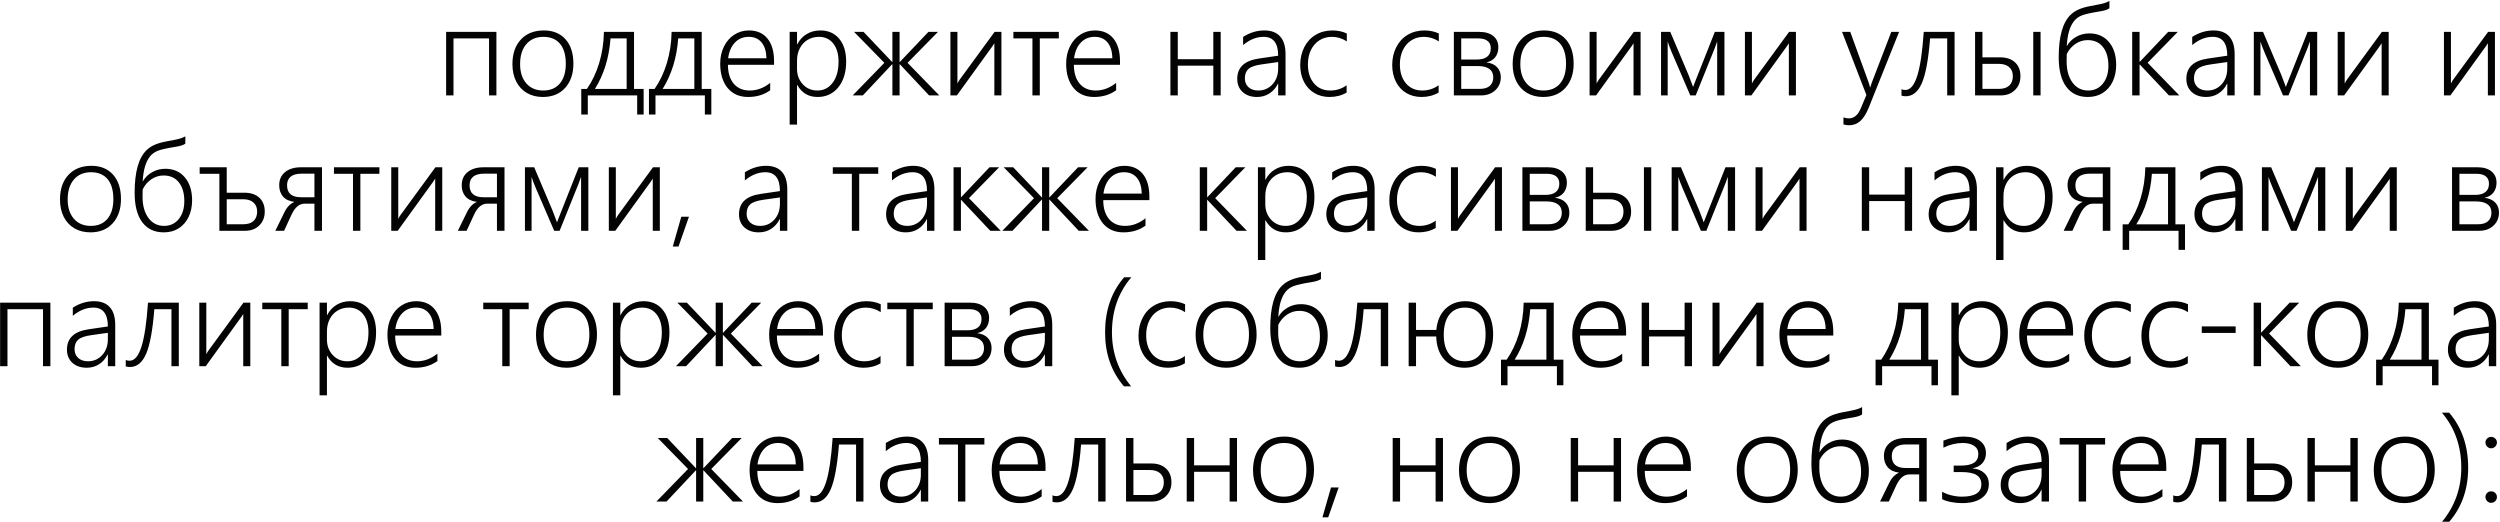 <?xml version="1.0" encoding="UTF-8"?> <svg xmlns="http://www.w3.org/2000/svg" width="1939" height="405" viewBox="0 0 1939 405" fill="none"><path d="M379.297 74V29.797H351.734V74H346.016V24.734H385.016V74H379.297ZM421.016 75.219C416.328 75.219 412.188 74.172 408.594 72.078C405.031 69.984 402.281 67.016 400.344 63.172C398.406 59.297 397.438 54.828 397.438 49.766C397.438 41.734 399.609 35.375 403.953 30.688C408.328 25.969 414.281 23.609 421.812 23.609C428.906 23.609 434.5 25.891 438.594 30.453C442.688 35.016 444.734 41.328 444.734 49.391C444.734 57.141 442.609 63.391 438.359 68.141C434.109 72.859 428.328 75.219 421.016 75.219ZM421.438 28.578C415.906 28.578 411.516 30.453 408.266 34.203C405.016 37.922 403.391 43.094 403.391 49.719C403.391 56 405 60.984 408.219 64.672C411.438 68.359 415.797 70.203 421.297 70.203C426.891 70.203 431.203 68.375 434.234 64.719C437.297 61.062 438.828 55.969 438.828 49.438C438.828 42.656 437.328 37.484 434.328 33.922C431.328 30.359 427.031 28.578 421.438 28.578ZM494.188 88.812V74H455.891V88.812H450.828V68.984H455.188C459.219 63.234 462.391 56.562 464.703 48.969C467.016 41.344 468.25 33.266 468.406 24.734H491.75V68.984H499.203V88.812H494.188ZM486.031 29.797H473.516C472.422 44.766 468.391 57.828 461.422 68.984H486.031V29.797ZM546.688 88.812V74H508.391V88.812H503.328V68.984H507.688C511.719 63.234 514.891 56.562 517.203 48.969C519.516 41.344 520.75 33.266 520.906 24.734H544.25V68.984H551.703V88.812H546.688ZM538.531 29.797H526.016C524.922 44.766 520.891 57.828 513.922 68.984H538.531V29.797ZM564.594 50.234C564.594 56.422 566.078 61.297 569.047 64.859C572.047 68.422 576.219 70.203 581.562 70.203C587.125 70.203 592.391 68.234 597.359 64.297V70.016C592.578 73.484 586.875 75.219 580.25 75.219C573.531 75.219 568.234 72.906 564.359 68.281C560.516 63.625 558.594 57.297 558.594 49.297C558.594 44.484 559.547 40.109 561.453 36.172C563.391 32.203 566.062 29.125 569.469 26.938C572.906 24.719 576.703 23.609 580.859 23.609C587.047 23.609 591.844 25.703 595.25 29.891C598.656 34.078 600.359 39.938 600.359 47.469V50.234H564.594ZM594.453 45.172C594.328 39.922 593.078 35.844 590.703 32.938C588.328 30.031 585 28.578 580.719 28.578C576.375 28.578 572.797 30.062 569.984 33.031C567.172 36 565.422 40.047 564.734 45.172H594.453ZM618.172 65.891V96.641H612.453V24.734H618.172V34.391H618.359C620.047 31.016 622.453 28.375 625.578 26.469C628.703 24.562 632.25 23.609 636.219 23.609C642.406 23.609 647.297 25.766 650.891 30.078C654.484 34.359 656.281 40.25 656.281 47.75C656.281 56.062 654.25 62.719 650.188 67.719C646.125 72.719 640.766 75.219 634.109 75.219C627.078 75.219 621.828 72.109 618.359 65.891H618.172ZM618.172 53.422C618.172 58.109 619.656 62.078 622.625 65.328C625.594 68.578 629.391 70.203 634.016 70.203C638.859 70.203 642.797 68.188 645.828 64.156C648.859 60.125 650.375 54.656 650.375 47.75C650.375 41.906 649.016 37.25 646.297 33.781C643.578 30.312 639.875 28.578 635.188 28.578C631.875 28.578 628.906 29.375 626.281 30.969C623.688 32.562 621.688 34.766 620.281 37.578C618.875 40.359 618.172 43.484 618.172 46.953V53.422ZM720.594 74L697.906 49.812H697.719V74H692.141V49.812H691.953L669.219 74H661.344L685.906 48.734L662.422 24.734H669.781L691.953 48.078H692.141V24.734H697.719V48.078H697.906L720.078 24.734H727.484L703.906 48.734L728.516 74H720.594ZM771.219 74V33.547L769.859 35.656L742.156 74H737.141V24.734H742.578V64.812C743.078 63.719 743.641 62.734 744.266 61.859L771.406 24.734H776.703V74H771.219ZM806.469 29.797V74H800.75V29.797H785.984V24.734H821.234V29.797H806.469ZM832.906 50.234C832.906 56.422 834.391 61.297 837.359 64.859C840.359 68.422 844.531 70.203 849.875 70.203C855.438 70.203 860.703 68.234 865.672 64.297V70.016C860.891 73.484 855.188 75.219 848.562 75.219C841.844 75.219 836.547 72.906 832.672 68.281C828.828 63.625 826.906 57.297 826.906 49.297C826.906 44.484 827.859 40.109 829.766 36.172C831.703 32.203 834.375 29.125 837.781 26.938C841.219 24.719 845.016 23.609 849.172 23.609C855.359 23.609 860.156 25.703 863.562 29.891C866.969 34.078 868.672 39.938 868.672 47.469V50.234H832.906ZM862.766 45.172C862.641 39.922 861.391 35.844 859.016 32.938C856.641 30.031 853.312 28.578 849.031 28.578C844.688 28.578 841.109 30.062 838.297 33.031C835.484 36 833.734 40.047 833.047 45.172H862.766ZM941.047 74V50.938H913.484V74H907.766V24.734H913.484V45.922H941.047V24.734H946.766V74H941.047ZM991.344 74V64.953H991.156C989.562 68.172 987.359 70.688 984.547 72.5C981.734 74.312 978.547 75.219 974.984 75.219C970.328 75.219 966.594 73.938 963.781 71.375C961 68.781 959.609 65.375 959.609 61.156C959.609 52.281 965.188 47.031 976.344 45.406L991.344 43.203C991.344 33.453 987.594 28.578 980.094 28.578C974.531 28.578 969.219 30.703 964.156 34.953V28.625C969.375 25.281 974.859 23.609 980.609 23.609C985.984 23.609 990.062 25.156 992.844 28.25C995.656 31.312 997.062 35.891 997.062 41.984V74H991.344ZM965.516 60.828C965.516 63.609 966.453 65.875 968.328 67.625C970.234 69.344 972.766 70.203 975.922 70.203C980.328 70.203 984 68.609 986.938 65.422C989.875 62.203 991.344 58.062 991.344 53V48.125L978.453 49.953C973.578 50.641 970.203 51.812 968.328 53.469C966.453 55.125 965.516 57.578 965.516 60.828ZM1044.45 71.797C1040.55 74.078 1036.14 75.219 1031.23 75.219C1026.83 75.219 1022.89 74.203 1019.42 72.172C1015.95 70.109 1013.25 67.188 1011.31 63.406C1009.41 59.594 1008.45 55.281 1008.45 50.469C1008.45 45.344 1009.5 40.719 1011.59 36.594C1013.69 32.469 1016.62 29.281 1020.41 27.031C1024.22 24.75 1028.56 23.609 1033.44 23.609C1037.47 23.609 1041.19 24.391 1044.59 25.953V32.094C1040.97 29.75 1037.11 28.578 1033.02 28.578C1029.36 28.578 1026.11 29.484 1023.27 31.297C1020.45 33.109 1018.27 35.641 1016.7 38.891C1015.17 42.141 1014.41 45.812 1014.41 49.906C1014.41 56 1015.97 60.906 1019.09 64.625C1022.25 68.344 1026.47 70.203 1031.75 70.203C1036.47 70.203 1040.7 68.844 1044.45 66.125V71.797ZM1115.8 71.797C1111.89 74.078 1107.48 75.219 1102.58 75.219C1098.17 75.219 1094.23 74.203 1090.77 72.172C1087.3 70.109 1084.59 67.188 1082.66 63.406C1080.75 59.594 1079.8 55.281 1079.8 50.469C1079.8 45.344 1080.84 40.719 1082.94 36.594C1085.03 32.469 1087.97 29.281 1091.75 27.031C1095.56 24.75 1099.91 23.609 1104.78 23.609C1108.81 23.609 1112.53 24.391 1115.94 25.953V32.094C1112.31 29.75 1108.45 28.578 1104.36 28.578C1100.7 28.578 1097.45 29.484 1094.61 31.297C1091.8 33.109 1089.61 35.641 1088.05 38.891C1086.52 42.141 1085.75 45.812 1085.75 49.906C1085.75 56 1087.31 60.906 1090.44 64.625C1093.59 68.344 1097.81 70.203 1103.09 70.203C1107.81 70.203 1112.05 68.844 1115.8 66.125V71.797ZM1164.03 59.844C1164.03 63.969 1162.59 67.359 1159.72 70.016C1156.84 72.672 1153.19 74 1148.75 74H1127.61V24.734H1147.34C1151.97 24.734 1155.58 25.797 1158.17 27.922C1160.8 30.016 1162.11 32.938 1162.11 36.688C1162.11 39.781 1161.3 42.359 1159.67 44.422C1158.05 46.453 1155.75 47.781 1152.78 48.406C1156.5 48.844 1159.3 50.094 1161.17 52.156C1163.08 54.188 1164.03 56.75 1164.03 59.844ZM1156.25 37.484C1156.25 34.953 1155.42 33.047 1153.77 31.766C1152.11 30.453 1149.75 29.797 1146.69 29.797H1133.33V46.156H1145.56C1148.97 46.156 1151.59 45.438 1153.44 44C1155.31 42.562 1156.25 40.391 1156.25 37.484ZM1158.17 59.984C1158.17 57.078 1157.14 54.891 1155.08 53.422C1153.05 51.953 1150.09 51.219 1146.22 51.219H1133.33V68.938H1147.67C1151.17 68.938 1153.8 68.141 1155.55 66.547C1157.3 64.953 1158.17 62.766 1158.17 59.984ZM1196.8 75.219C1192.11 75.219 1187.97 74.172 1184.38 72.078C1180.81 69.984 1178.06 67.016 1176.12 63.172C1174.19 59.297 1173.22 54.828 1173.22 49.766C1173.22 41.734 1175.39 35.375 1179.73 30.688C1184.11 25.969 1190.06 23.609 1197.59 23.609C1204.69 23.609 1210.28 25.891 1214.38 30.453C1218.47 35.016 1220.52 41.328 1220.52 49.391C1220.52 57.141 1218.39 63.391 1214.14 68.141C1209.89 72.859 1204.11 75.219 1196.8 75.219ZM1197.22 28.578C1191.69 28.578 1187.3 30.453 1184.05 34.203C1180.8 37.922 1179.17 43.094 1179.17 49.719C1179.17 56 1180.78 60.984 1184 64.672C1187.22 68.359 1191.58 70.203 1197.08 70.203C1202.67 70.203 1206.98 68.375 1210.02 64.719C1213.08 61.062 1214.61 55.969 1214.61 49.438C1214.61 42.656 1213.11 37.484 1210.11 33.922C1207.11 30.359 1202.81 28.578 1197.22 28.578ZM1266.97 74V33.547L1265.61 35.656L1237.91 74H1232.89V24.734H1238.33V64.812C1238.83 63.719 1239.39 62.734 1240.02 61.859L1267.16 24.734H1272.45V74H1266.97ZM1331.84 74V32.188C1331.41 33.531 1330.75 35.312 1329.88 37.531C1329.03 39.75 1324.14 51.906 1315.2 74H1310.98L1296.88 41.234C1296.28 39.922 1295.58 38.188 1294.77 36.031C1293.98 33.844 1293.55 32.562 1293.45 32.188V74H1288.3V24.734H1295.47L1309.62 58.109C1310.94 61.484 1311.91 64.031 1312.53 65.75L1313.14 67.484L1313.7 65.984L1330.02 24.734H1337.47V74H1331.84ZM1387.44 74V33.547L1386.08 35.656L1358.38 74H1353.36V24.734H1358.8V64.812C1359.3 63.719 1359.86 62.734 1360.48 61.859L1387.62 24.734H1392.92V74H1387.44ZM1434.08 97.156C1432.45 97.156 1431.02 96.938 1429.77 96.5V91.062C1431.2 91.562 1432.62 91.812 1434.03 91.812C1438 91.812 1441.06 89.219 1443.22 84.031L1447.58 73.719L1428.69 24.734H1435.06L1449.36 64.062C1449.83 65.438 1450.17 66.656 1450.39 67.719H1450.62L1451.14 66.031L1451.7 64.25L1466.89 24.734H1472.94L1449.5 83.234C1447.56 88.078 1445.36 91.609 1442.89 93.828C1440.45 96.047 1437.52 97.156 1434.08 97.156ZM1510.25 74V29.797H1496.98C1495.7 46.047 1493.58 57.594 1490.61 64.438C1487.64 71.25 1483.47 74.656 1478.09 74.656C1477 74.656 1475.91 74.5 1474.81 74.188V69.172C1475.56 69.578 1476.56 69.781 1477.81 69.781C1481.62 69.781 1484.69 66.141 1487 58.859C1489.31 51.578 1491 40.203 1492.06 24.734H1515.97V74H1510.25ZM1577 74V24.734H1582.67V74H1577ZM1567.06 59.047C1567.06 63.516 1565.62 67.125 1562.75 69.875C1559.91 72.625 1556.27 74 1551.83 74H1531.86V24.734H1537.58V44.469H1551.36C1556.23 44.469 1560.06 45.766 1562.84 48.359C1565.66 50.953 1567.06 54.516 1567.06 59.047ZM1561.16 59.047C1561.16 56.078 1560.2 53.75 1558.3 52.062C1556.42 50.375 1553.72 49.531 1550.19 49.531H1537.58V68.938H1550.28C1553.81 68.938 1556.5 68.094 1558.34 66.406C1560.22 64.688 1561.16 62.234 1561.16 59.047ZM1641.31 50.375C1641.31 55.094 1640.42 59.359 1638.64 63.172C1636.86 66.953 1634.31 69.906 1631 72.031C1627.72 74.156 1623.83 75.219 1619.33 75.219C1612.11 75.219 1606.53 72.578 1602.59 67.297C1598.69 62.016 1596.73 54.406 1596.73 44.469C1596.73 28.344 1599.84 17.312 1606.06 11.375C1607.41 10.094 1608.86 9.031 1610.42 8.188C1612.02 7.344 1613.72 6.641 1615.53 6.078C1617.38 5.516 1619.33 5.047 1621.39 4.672C1623.45 4.266 1625.66 3.844 1628 3.406C1631.38 2.781 1634.06 1.891 1636.06 0.734V6.453C1634.66 7.422 1632.44 8.172 1629.41 8.703C1622.56 9.797 1617.8 10.828 1615.11 11.797C1612.42 12.766 1610.25 14.297 1608.59 16.391C1606.97 18.453 1605.69 21.062 1604.75 24.219C1603.84 27.375 1603.25 31.156 1602.97 35.562H1603.16C1604.88 32.594 1607.27 30.25 1610.33 28.531C1613.42 26.781 1616.8 25.906 1620.45 25.906C1626.86 25.906 1631.94 28.125 1635.69 32.562C1639.44 37 1641.31 42.938 1641.31 50.375ZM1635.27 51.031C1635.27 44.812 1633.84 39.938 1631 36.406C1628.19 32.875 1624.27 31.109 1619.23 31.109C1615.77 31.109 1612.58 32.094 1609.67 34.062C1606.8 36.031 1604.56 38.656 1602.97 41.938L1602.88 47.656C1602.88 54.438 1604.39 59.891 1607.42 64.016C1610.45 68.141 1614.52 70.203 1619.61 70.203C1624.3 70.203 1628.08 68.438 1630.95 64.906C1633.83 61.344 1635.27 56.719 1635.27 51.031ZM1682.23 74L1659.64 50.047H1659.45V74H1653.73V24.734H1659.45V47.938H1659.64L1681.62 24.734H1689.08L1665.69 48.688L1690.3 74H1682.23ZM1727.47 74V64.953H1727.28C1725.69 68.172 1723.48 70.688 1720.67 72.5C1717.86 74.312 1714.67 75.219 1711.11 75.219C1706.45 75.219 1702.72 73.938 1699.91 71.375C1697.12 68.781 1695.73 65.375 1695.73 61.156C1695.73 52.281 1701.31 47.031 1712.47 45.406L1727.47 43.203C1727.47 33.453 1723.72 28.578 1716.22 28.578C1710.66 28.578 1705.34 30.703 1700.28 34.953V28.625C1705.5 25.281 1710.98 23.609 1716.73 23.609C1722.11 23.609 1726.19 25.156 1728.97 28.25C1731.78 31.312 1733.19 35.891 1733.19 41.984V74H1727.47ZM1701.64 60.828C1701.64 63.609 1702.58 65.875 1704.45 67.625C1706.36 69.344 1708.89 70.203 1712.05 70.203C1716.45 70.203 1720.12 68.609 1723.06 65.422C1726 62.203 1727.47 58.062 1727.47 53V48.125L1714.58 49.953C1709.7 50.641 1706.33 51.812 1704.45 53.469C1702.58 55.125 1701.64 57.578 1701.64 60.828ZM1791.59 74V32.188C1791.16 33.531 1790.5 35.312 1789.62 37.531C1788.78 39.75 1783.89 51.906 1774.95 74H1770.73L1756.62 41.234C1756.03 39.922 1755.33 38.188 1754.52 36.031C1753.73 33.844 1753.3 32.562 1753.2 32.188V74H1748.05V24.734H1755.22L1769.38 58.109C1770.69 61.484 1771.66 64.031 1772.28 65.75L1772.89 67.484L1773.45 65.984L1789.77 24.734H1797.22V74H1791.59ZM1847.19 74V33.547L1845.83 35.656L1818.12 74H1813.11V24.734H1818.55V64.812C1819.05 63.719 1819.61 62.734 1820.23 61.859L1847.38 24.734H1852.67V74H1847.19ZM1929.59 74V33.547L1928.23 35.656L1900.53 74H1895.52V24.734H1900.95V64.812C1901.45 63.719 1902.02 62.734 1902.64 61.859L1929.78 24.734H1935.08V74H1929.59ZM70.109 180.219C65.422 180.219 61.281 179.172 57.688 177.078C54.125 174.984 51.375 172.016 49.438 168.172C47.5 164.297 46.531 159.828 46.531 154.766C46.531 146.734 48.703 140.375 53.047 135.688C57.422 130.969 63.375 128.609 70.906 128.609C78 128.609 83.594 130.891 87.688 135.453C91.781 140.016 93.828 146.328 93.828 154.391C93.828 162.141 91.703 168.391 87.453 173.141C83.203 177.859 77.422 180.219 70.109 180.219ZM70.531 133.578C65 133.578 60.609 135.453 57.359 139.203C54.109 142.922 52.484 148.094 52.484 154.719C52.484 161 54.094 165.984 57.312 169.672C60.531 173.359 64.891 175.203 70.391 175.203C75.984 175.203 80.297 173.375 83.328 169.719C86.391 166.062 87.922 160.969 87.922 154.438C87.922 147.656 86.422 142.484 83.422 138.922C80.422 135.359 76.125 133.578 70.531 133.578ZM149 155.375C149 160.094 148.109 164.359 146.328 168.172C144.547 171.953 142 174.906 138.688 177.031C135.406 179.156 131.516 180.219 127.016 180.219C119.797 180.219 114.219 177.578 110.281 172.297C106.375 167.016 104.422 159.406 104.422 149.469C104.422 133.344 107.531 122.312 113.75 116.375C115.094 115.094 116.547 114.031 118.109 113.188C119.703 112.344 121.406 111.641 123.219 111.078C125.062 110.516 127.016 110.047 129.078 109.672C131.141 109.266 133.344 108.844 135.688 108.406C139.062 107.781 141.75 106.891 143.75 105.734V111.453C142.344 112.422 140.125 113.172 137.094 113.703C130.25 114.797 125.484 115.828 122.797 116.797C120.109 117.766 117.938 119.297 116.281 121.391C114.656 123.453 113.375 126.062 112.438 129.219C111.531 132.375 110.938 136.156 110.656 140.562H110.844C112.562 137.594 114.953 135.25 118.016 133.531C121.109 131.781 124.484 130.906 128.141 130.906C134.547 130.906 139.625 133.125 143.375 137.562C147.125 142 149 147.938 149 155.375ZM142.953 156.031C142.953 149.812 141.531 144.938 138.688 141.406C135.875 137.875 131.953 136.109 126.922 136.109C123.453 136.109 120.266 137.094 117.359 139.062C114.484 141.031 112.25 143.656 110.656 146.938L110.562 152.656C110.562 159.438 112.078 164.891 115.109 169.016C118.141 173.141 122.203 175.203 127.297 175.203C131.984 175.203 135.766 173.438 138.641 169.906C141.516 166.344 142.953 161.719 142.953 156.031ZM205.344 164.047C205.344 168.516 203.922 172.125 201.078 174.875C198.266 177.625 194.609 179 190.109 179H170.141V134.797H154.859V129.734H175.859V149.469H189.641C194.516 149.469 198.344 150.766 201.125 153.359C203.938 155.953 205.344 159.516 205.344 164.047ZM199.438 164.047C199.438 161.078 198.484 158.75 196.578 157.062C194.703 155.375 192.016 154.531 188.516 154.531H175.859V173.938H188.609C192.141 173.938 194.828 173.078 196.672 171.359C198.516 169.641 199.438 167.203 199.438 164.047ZM243.875 179V157.953H236.328C232.203 157.953 228.828 160.734 226.203 166.297L220.344 179H213.547L220.531 164.75C222.469 160.688 225.078 157.969 228.359 156.594C224.422 156.094 221.469 154.703 219.5 152.422C217.531 150.141 216.547 147.219 216.547 143.656C216.547 139.375 218.062 135.984 221.094 133.484C224.125 130.984 228.281 129.734 233.562 129.734H249.734V179H243.875ZM243.875 134.703H233.75C230.062 134.703 227.281 135.484 225.406 137.047C223.562 138.609 222.641 140.828 222.641 143.703C222.641 149.891 226.25 152.984 233.469 152.984H243.875V134.703ZM279.5 134.797V179H273.781V134.797H259.016V129.734H294.266V134.797H279.5ZM337.531 179V138.547L336.172 140.656L308.469 179H303.453V129.734H308.891V169.812C309.391 168.719 309.953 167.734 310.578 166.859L337.719 129.734H343.016V179H337.531ZM385.438 179V157.953H377.891C373.766 157.953 370.391 160.734 367.766 166.297L361.906 179H355.109L362.094 164.75C364.031 160.688 366.641 157.969 369.922 156.594C365.984 156.094 363.031 154.703 361.062 152.422C359.094 150.141 358.109 147.219 358.109 143.656C358.109 139.375 359.625 135.984 362.656 133.484C365.688 130.984 369.844 129.734 375.125 129.734H391.297V179H385.438ZM385.438 134.703H375.312C371.625 134.703 368.844 135.484 366.969 137.047C365.125 138.609 364.203 140.828 364.203 143.703C364.203 149.891 367.812 152.984 375.031 152.984H385.438V134.703ZM450.688 179V137.188C450.25 138.531 449.594 140.312 448.719 142.531C447.875 144.75 442.984 156.906 434.047 179H429.828L415.719 146.234C415.125 144.922 414.422 143.188 413.609 141.031C412.828 138.844 412.391 137.562 412.297 137.188V179H407.141V129.734H414.312L428.469 163.109C429.781 166.484 430.75 169.031 431.375 170.75L431.984 172.484L432.547 170.984L448.859 129.734H456.312V179H450.688ZM506.281 179V138.547L504.922 140.656L477.219 179H472.203V129.734H477.641V169.812C478.141 168.719 478.703 167.734 479.328 166.859L506.469 129.734H511.766V179H506.281ZM526.25 191.234H521.797L528.406 168.078H534.359L526.25 191.234ZM604.906 179V169.953H604.719C603.125 173.172 600.922 175.688 598.109 177.5C595.297 179.312 592.109 180.219 588.547 180.219C583.891 180.219 580.156 178.938 577.344 176.375C574.562 173.781 573.172 170.375 573.172 166.156C573.172 157.281 578.75 152.031 589.906 150.406L604.906 148.203C604.906 138.453 601.156 133.578 593.656 133.578C588.094 133.578 582.781 135.703 577.719 139.953V133.625C582.938 130.281 588.422 128.609 594.172 128.609C599.547 128.609 603.625 130.156 606.406 133.25C609.219 136.312 610.625 140.891 610.625 146.984V179H604.906ZM579.078 165.828C579.078 168.609 580.016 170.875 581.891 172.625C583.797 174.344 586.328 175.203 589.484 175.203C593.891 175.203 597.562 173.609 600.5 170.422C603.438 167.203 604.906 163.062 604.906 158V153.125L592.016 154.953C587.141 155.641 583.766 156.812 581.891 158.469C580.016 160.125 579.078 162.578 579.078 165.828ZM666.406 134.797V179H660.688V134.797H645.922V129.734H681.172V134.797H666.406ZM719 179V169.953H718.812C717.219 173.172 715.016 175.688 712.203 177.5C709.391 179.312 706.203 180.219 702.641 180.219C697.984 180.219 694.25 178.938 691.438 176.375C688.656 173.781 687.266 170.375 687.266 166.156C687.266 157.281 692.844 152.031 704 150.406L719 148.203C719 138.453 715.25 133.578 707.75 133.578C702.188 133.578 696.875 135.703 691.812 139.953V133.625C697.031 130.281 702.516 128.609 708.266 128.609C713.641 128.609 717.719 130.156 720.5 133.25C723.312 136.312 724.719 140.891 724.719 146.984V179H719ZM693.172 165.828C693.172 168.609 694.109 170.875 695.984 172.625C697.891 174.344 700.422 175.203 703.578 175.203C707.984 175.203 711.656 173.609 714.594 170.422C717.531 167.203 719 163.062 719 158V153.125L706.109 154.953C701.234 155.641 697.859 156.812 695.984 158.469C694.109 160.125 693.172 162.578 693.172 165.828ZM768.078 179L745.484 155.047H745.297V179H739.578V129.734H745.297V152.938H745.484L767.469 129.734H774.922L751.531 153.688L776.141 179H768.078ZM836.656 179L813.969 154.812H813.781V179H808.203V154.812H808.016L785.281 179H777.406L801.969 153.734L778.484 129.734H785.844L808.016 153.078H808.203V129.734H813.781V153.078H813.969L836.141 129.734H843.547L819.969 153.734L844.578 179H836.656ZM855.688 155.234C855.688 161.422 857.172 166.297 860.141 169.859C863.141 173.422 867.312 175.203 872.656 175.203C878.219 175.203 883.484 173.234 888.453 169.297V175.016C883.672 178.484 877.969 180.219 871.344 180.219C864.625 180.219 859.328 177.906 855.453 173.281C851.609 168.625 849.688 162.297 849.688 154.297C849.688 149.484 850.641 145.109 852.547 141.172C854.484 137.203 857.156 134.125 860.562 131.938C864 129.719 867.797 128.609 871.953 128.609C878.141 128.609 882.938 130.703 886.344 134.891C889.75 139.078 891.453 144.938 891.453 152.469V155.234H855.688ZM885.547 150.172C885.422 144.922 884.172 140.844 881.797 137.938C879.422 135.031 876.094 133.578 871.812 133.578C867.469 133.578 863.891 135.062 861.078 138.031C858.266 141 856.516 145.047 855.828 150.172H885.547ZM959.047 179L936.453 155.047H936.266V179H930.547V129.734H936.266V152.938H936.453L958.438 129.734H965.891L942.5 153.688L967.109 179H959.047ZM981.359 170.891V201.641H975.641V129.734H981.359V139.391H981.547C983.234 136.016 985.641 133.375 988.766 131.469C991.891 129.562 995.438 128.609 999.406 128.609C1005.59 128.609 1010.48 130.766 1014.08 135.078C1017.67 139.359 1019.47 145.25 1019.47 152.75C1019.47 161.062 1017.44 167.719 1013.38 172.719C1009.31 177.719 1003.95 180.219 997.297 180.219C990.266 180.219 985.016 177.109 981.547 170.891H981.359ZM981.359 158.422C981.359 163.109 982.844 167.078 985.812 170.328C988.781 173.578 992.578 175.203 997.203 175.203C1002.05 175.203 1005.98 173.188 1009.02 169.156C1012.05 165.125 1013.56 159.656 1013.56 152.75C1013.56 146.906 1012.2 142.25 1009.48 138.781C1006.77 135.312 1003.06 133.578 998.375 133.578C995.062 133.578 992.094 134.375 989.469 135.969C986.875 137.562 984.875 139.766 983.469 142.578C982.062 145.359 981.359 148.484 981.359 151.953V158.422ZM1060.44 179V169.953H1060.25C1058.66 173.172 1056.45 175.688 1053.64 177.5C1050.83 179.312 1047.64 180.219 1044.08 180.219C1039.42 180.219 1035.69 178.938 1032.88 176.375C1030.09 173.781 1028.7 170.375 1028.7 166.156C1028.7 157.281 1034.28 152.031 1045.44 150.406L1060.44 148.203C1060.44 138.453 1056.69 133.578 1049.19 133.578C1043.62 133.578 1038.31 135.703 1033.25 139.953V133.625C1038.47 130.281 1043.95 128.609 1049.7 128.609C1055.08 128.609 1059.16 130.156 1061.94 133.25C1064.75 136.312 1066.16 140.891 1066.16 146.984V179H1060.44ZM1034.61 165.828C1034.61 168.609 1035.55 170.875 1037.42 172.625C1039.33 174.344 1041.86 175.203 1045.02 175.203C1049.42 175.203 1053.09 173.609 1056.03 170.422C1058.97 167.203 1060.44 163.062 1060.44 158V153.125L1047.55 154.953C1042.67 155.641 1039.3 156.812 1037.42 158.469C1035.55 160.125 1034.61 162.578 1034.61 165.828ZM1113.55 176.797C1109.64 179.078 1105.23 180.219 1100.33 180.219C1095.92 180.219 1091.98 179.203 1088.52 177.172C1085.05 175.109 1082.34 172.188 1080.41 168.406C1078.5 164.594 1077.55 160.281 1077.55 155.469C1077.55 150.344 1078.59 145.719 1080.69 141.594C1082.78 137.469 1085.72 134.281 1089.5 132.031C1093.31 129.75 1097.66 128.609 1102.53 128.609C1106.56 128.609 1110.28 129.391 1113.69 130.953V137.094C1110.06 134.75 1106.2 133.578 1102.11 133.578C1098.45 133.578 1095.2 134.484 1092.36 136.297C1089.55 138.109 1087.36 140.641 1085.8 143.891C1084.27 147.141 1083.5 150.812 1083.5 154.906C1083.5 161 1085.06 165.906 1088.19 169.625C1091.34 173.344 1095.56 175.203 1100.84 175.203C1105.56 175.203 1109.8 173.844 1113.55 171.125V176.797ZM1159.44 179V138.547L1158.08 140.656L1130.38 179H1125.36V129.734H1130.8V169.812C1131.3 168.719 1131.86 167.734 1132.48 166.859L1159.62 129.734H1164.92V179H1159.44ZM1217.19 164.844C1217.19 168.969 1215.75 172.359 1212.88 175.016C1210 177.672 1206.34 179 1201.91 179H1180.77V129.734H1200.5C1205.12 129.734 1208.73 130.797 1211.33 132.922C1213.95 135.016 1215.27 137.938 1215.27 141.688C1215.27 144.781 1214.45 147.359 1212.83 149.422C1211.2 151.453 1208.91 152.781 1205.94 153.406C1209.66 153.844 1212.45 155.094 1214.33 157.156C1216.23 159.188 1217.19 161.75 1217.19 164.844ZM1209.41 142.484C1209.41 139.953 1208.58 138.047 1206.92 136.766C1205.27 135.453 1202.91 134.797 1199.84 134.797H1186.48V151.156H1198.72C1202.12 151.156 1204.75 150.438 1206.59 149C1208.47 147.562 1209.41 145.391 1209.41 142.484ZM1211.33 164.984C1211.33 162.078 1210.3 159.891 1208.23 158.422C1206.2 156.953 1203.25 156.219 1199.38 156.219H1186.48V173.938H1200.83C1204.33 173.938 1206.95 173.141 1208.7 171.547C1210.45 169.953 1211.33 167.766 1211.33 164.984ZM1275.03 179V129.734H1280.7V179H1275.03ZM1265.09 164.047C1265.09 168.516 1263.66 172.125 1260.78 174.875C1257.94 177.625 1254.3 179 1249.86 179H1229.89V129.734H1235.61V149.469H1249.39C1254.27 149.469 1258.09 150.766 1260.88 153.359C1263.69 155.953 1265.09 159.516 1265.09 164.047ZM1259.19 164.047C1259.19 161.078 1258.23 158.75 1256.33 157.062C1254.45 155.375 1251.75 154.531 1248.22 154.531H1235.61V173.938H1248.31C1251.84 173.938 1254.53 173.094 1256.38 171.406C1258.25 169.688 1259.19 167.234 1259.19 164.047ZM1340.09 179V137.188C1339.66 138.531 1339 140.312 1338.12 142.531C1337.28 144.75 1332.39 156.906 1323.45 179H1319.23L1305.12 146.234C1304.53 144.922 1303.83 143.188 1303.02 141.031C1302.23 138.844 1301.8 137.562 1301.7 137.188V179H1296.55V129.734H1303.72L1317.88 163.109C1319.19 166.484 1320.16 169.031 1320.78 170.75L1321.39 172.484L1321.95 170.984L1338.27 129.734H1345.72V179H1340.09ZM1395.69 179V138.547L1394.33 140.656L1366.62 179H1361.61V129.734H1367.05V169.812C1367.55 168.719 1368.11 167.734 1368.73 166.859L1395.88 129.734H1401.17V179H1395.69ZM1477.3 179V155.938H1449.73V179H1444.02V129.734H1449.73V150.922H1477.3V129.734H1483.02V179H1477.3ZM1527.59 179V169.953H1527.41C1525.81 173.172 1523.61 175.688 1520.8 177.5C1517.98 179.312 1514.8 180.219 1511.23 180.219C1506.58 180.219 1502.84 178.938 1500.03 176.375C1497.25 173.781 1495.86 170.375 1495.86 166.156C1495.86 157.281 1501.44 152.031 1512.59 150.406L1527.59 148.203C1527.59 138.453 1523.84 133.578 1516.34 133.578C1510.78 133.578 1505.47 135.703 1500.41 139.953V133.625C1505.62 130.281 1511.11 128.609 1516.86 128.609C1522.23 128.609 1526.31 130.156 1529.09 133.25C1531.91 136.312 1533.31 140.891 1533.31 146.984V179H1527.59ZM1501.77 165.828C1501.77 168.609 1502.7 170.875 1504.58 172.625C1506.48 174.344 1509.02 175.203 1512.17 175.203C1516.58 175.203 1520.25 173.609 1523.19 170.422C1526.12 167.203 1527.59 163.062 1527.59 158V153.125L1514.7 154.953C1509.83 155.641 1506.45 156.812 1504.58 158.469C1502.7 160.125 1501.77 162.578 1501.77 165.828ZM1553.89 170.891V201.641H1548.17V129.734H1553.89V139.391H1554.08C1555.77 136.016 1558.17 133.375 1561.3 131.469C1564.42 129.562 1567.97 128.609 1571.94 128.609C1578.12 128.609 1583.02 130.766 1586.61 135.078C1590.2 139.359 1592 145.25 1592 152.75C1592 161.062 1589.97 167.719 1585.91 172.719C1581.84 177.719 1576.48 180.219 1569.83 180.219C1562.8 180.219 1557.55 177.109 1554.08 170.891H1553.89ZM1553.89 158.422C1553.89 163.109 1555.38 167.078 1558.34 170.328C1561.31 173.578 1565.11 175.203 1569.73 175.203C1574.58 175.203 1578.52 173.188 1581.55 169.156C1584.58 165.125 1586.09 159.656 1586.09 152.75C1586.09 146.906 1584.73 142.25 1582.02 138.781C1579.3 135.312 1575.59 133.578 1570.91 133.578C1567.59 133.578 1564.62 134.375 1562 135.969C1559.41 137.562 1557.41 139.766 1556 142.578C1554.59 145.359 1553.89 148.484 1553.89 151.953V158.422ZM1630.91 179V157.953H1623.36C1619.23 157.953 1615.86 160.734 1613.23 166.297L1607.38 179H1600.58L1607.56 164.75C1609.5 160.688 1612.11 157.969 1615.39 156.594C1611.45 156.094 1608.5 154.703 1606.53 152.422C1604.56 150.141 1603.58 147.219 1603.58 143.656C1603.58 139.375 1605.09 135.984 1608.12 133.484C1611.16 130.984 1615.31 129.734 1620.59 129.734H1636.77V179H1630.91ZM1630.91 134.703H1620.78C1617.09 134.703 1614.31 135.484 1612.44 137.047C1610.59 138.609 1609.67 140.828 1609.67 143.703C1609.67 149.891 1613.28 152.984 1620.5 152.984H1630.91V134.703ZM1689.69 193.812V179H1651.39V193.812H1646.33V173.984H1650.69C1654.72 168.234 1657.89 161.562 1660.2 153.969C1662.52 146.344 1663.75 138.266 1663.91 129.734H1687.25V173.984H1694.7V193.812H1689.69ZM1681.53 134.797H1669.02C1667.92 149.766 1663.89 162.828 1656.92 173.984H1681.53V134.797ZM1733.75 179V169.953H1733.56C1731.97 173.172 1729.77 175.688 1726.95 177.5C1724.14 179.312 1720.95 180.219 1717.39 180.219C1712.73 180.219 1709 178.938 1706.19 176.375C1703.41 173.781 1702.02 170.375 1702.02 166.156C1702.02 157.281 1707.59 152.031 1718.75 150.406L1733.75 148.203C1733.75 138.453 1730 133.578 1722.5 133.578C1716.94 133.578 1711.62 135.703 1706.56 139.953V133.625C1711.78 130.281 1717.27 128.609 1723.02 128.609C1728.39 128.609 1732.47 130.156 1735.25 133.25C1738.06 136.312 1739.47 140.891 1739.47 146.984V179H1733.75ZM1707.92 165.828C1707.92 168.609 1708.86 170.875 1710.73 172.625C1712.64 174.344 1715.17 175.203 1718.33 175.203C1722.73 175.203 1726.41 173.609 1729.34 170.422C1732.28 167.203 1733.75 163.062 1733.75 158V153.125L1720.86 154.953C1715.98 155.641 1712.61 156.812 1710.73 158.469C1708.86 160.125 1707.92 162.578 1707.92 165.828ZM1797.88 179V137.188C1797.44 138.531 1796.78 140.312 1795.91 142.531C1795.06 144.75 1790.17 156.906 1781.23 179H1777.02L1762.91 146.234C1762.31 144.922 1761.61 143.188 1760.8 141.031C1760.02 138.844 1759.58 137.562 1759.48 137.188V179H1754.33V129.734H1761.5L1775.66 163.109C1776.97 166.484 1777.94 169.031 1778.56 170.75L1779.17 172.484L1779.73 170.984L1796.05 129.734H1803.5V179H1797.88ZM1853.47 179V138.547L1852.11 140.656L1824.41 179H1819.39V129.734H1824.83V169.812C1825.33 168.719 1825.89 167.734 1826.52 166.859L1853.66 129.734H1858.95V179H1853.47ZM1938.22 164.844C1938.22 168.969 1936.78 172.359 1933.91 175.016C1931.03 177.672 1927.38 179 1922.94 179H1901.8V129.734H1921.53C1926.16 129.734 1929.77 130.797 1932.36 132.922C1934.98 135.016 1936.3 137.938 1936.3 141.688C1936.3 144.781 1935.48 147.359 1933.86 149.422C1932.23 151.453 1929.94 152.781 1926.97 153.406C1930.69 153.844 1933.48 155.094 1935.36 157.156C1937.27 159.188 1938.22 161.75 1938.22 164.844ZM1930.44 142.484C1930.44 139.953 1929.61 138.047 1927.95 136.766C1926.3 135.453 1923.94 134.797 1920.88 134.797H1907.52V151.156H1919.75C1923.16 151.156 1925.78 150.438 1927.62 149C1929.5 147.562 1930.44 145.391 1930.44 142.484ZM1932.36 164.984C1932.36 162.078 1931.33 159.891 1929.27 158.422C1927.23 156.953 1924.28 156.219 1920.41 156.219H1907.52V173.938H1921.86C1925.36 173.938 1927.98 173.141 1929.73 171.547C1931.48 169.953 1932.36 167.766 1932.36 164.984ZM33.359 284V239.797H5.797V284H0.078V234.734H39.078V284H33.359ZM83.656 284V274.953H83.469C81.875 278.172 79.672 280.688 76.859 282.5C74.047 284.312 70.859 285.219 67.297 285.219C62.641 285.219 58.906 283.938 56.094 281.375C53.312 278.781 51.922 275.375 51.922 271.156C51.922 262.281 57.5 257.031 68.656 255.406L83.656 253.203C83.656 243.453 79.906 238.578 72.406 238.578C66.844 238.578 61.531 240.703 56.469 244.953V238.625C61.688 235.281 67.172 233.609 72.922 233.609C78.297 233.609 82.375 235.156 85.156 238.25C87.969 241.312 89.375 245.891 89.375 251.984V284H83.656ZM57.828 270.828C57.828 273.609 58.766 275.875 60.641 277.625C62.547 279.344 65.078 280.203 68.234 280.203C72.641 280.203 76.312 278.609 79.25 275.422C82.188 272.203 83.656 268.062 83.656 263V258.125L70.766 259.953C65.891 260.641 62.516 261.812 60.641 263.469C58.766 265.125 57.828 267.578 57.828 270.828ZM132.969 284V239.797H119.703C118.422 256.047 116.297 267.594 113.328 274.438C110.359 281.25 106.188 284.656 100.812 284.656C99.719 284.656 98.625 284.5 97.531 284.188V279.172C98.281 279.578 99.281 279.781 100.531 279.781C104.344 279.781 107.406 276.141 109.719 268.859C112.031 261.578 113.719 250.203 114.781 234.734H138.688V284H132.969ZM188.656 284V243.547L187.297 245.656L159.594 284H154.578V234.734H160.016V274.812C160.516 273.719 161.078 272.734 161.703 271.859L188.844 234.734H194.141V284H188.656ZM223.906 239.797V284H218.188V239.797H203.422V234.734H238.672V239.797H223.906ZM253.578 275.891V306.641H247.859V234.734H253.578V244.391H253.766C255.453 241.016 257.859 238.375 260.984 236.469C264.109 234.562 267.656 233.609 271.625 233.609C277.812 233.609 282.703 235.766 286.297 240.078C289.891 244.359 291.688 250.25 291.688 257.75C291.688 266.062 289.656 272.719 285.594 277.719C281.531 282.719 276.172 285.219 269.516 285.219C262.484 285.219 257.234 282.109 253.766 275.891H253.578ZM253.578 263.422C253.578 268.109 255.062 272.078 258.031 275.328C261 278.578 264.797 280.203 269.422 280.203C274.266 280.203 278.203 278.188 281.234 274.156C284.266 270.125 285.781 264.656 285.781 257.75C285.781 251.906 284.422 247.25 281.703 243.781C278.984 240.312 275.281 238.578 270.594 238.578C267.281 238.578 264.312 239.375 261.688 240.969C259.094 242.562 257.094 244.766 255.688 247.578C254.281 250.359 253.578 253.484 253.578 256.953V263.422ZM306.5 260.234C306.5 266.422 307.984 271.297 310.953 274.859C313.953 278.422 318.125 280.203 323.469 280.203C329.031 280.203 334.297 278.234 339.266 274.297V280.016C334.484 283.484 328.781 285.219 322.156 285.219C315.438 285.219 310.141 282.906 306.266 278.281C302.422 273.625 300.5 267.297 300.5 259.297C300.5 254.484 301.453 250.109 303.359 246.172C305.297 242.203 307.969 239.125 311.375 236.938C314.812 234.719 318.609 233.609 322.766 233.609C328.953 233.609 333.75 235.703 337.156 239.891C340.562 244.078 342.266 249.938 342.266 257.469V260.234H306.5ZM336.359 255.172C336.234 249.922 334.984 245.844 332.609 242.938C330.234 240.031 326.906 238.578 322.625 238.578C318.281 238.578 314.703 240.062 311.891 243.031C309.078 246 307.328 250.047 306.641 255.172H336.359ZM395.281 239.797V284H389.562V239.797H374.797V234.734H410.047V239.797H395.281ZM439.297 285.219C434.609 285.219 430.469 284.172 426.875 282.078C423.312 279.984 420.562 277.016 418.625 273.172C416.688 269.297 415.719 264.828 415.719 259.766C415.719 251.734 417.891 245.375 422.234 240.688C426.609 235.969 432.562 233.609 440.094 233.609C447.188 233.609 452.781 235.891 456.875 240.453C460.969 245.016 463.016 251.328 463.016 259.391C463.016 267.141 460.891 273.391 456.641 278.141C452.391 282.859 446.609 285.219 439.297 285.219ZM439.719 238.578C434.188 238.578 429.797 240.453 426.547 244.203C423.297 247.922 421.672 253.094 421.672 259.719C421.672 266 423.281 270.984 426.5 274.672C429.719 278.359 434.078 280.203 439.578 280.203C445.172 280.203 449.484 278.375 452.516 274.719C455.578 271.062 457.109 265.969 457.109 259.438C457.109 252.656 455.609 247.484 452.609 243.922C449.609 240.359 445.312 238.578 439.719 238.578ZM481.109 275.891V306.641H475.391V234.734H481.109V244.391H481.297C482.984 241.016 485.391 238.375 488.516 236.469C491.641 234.562 495.188 233.609 499.156 233.609C505.344 233.609 510.234 235.766 513.828 240.078C517.422 244.359 519.219 250.25 519.219 257.75C519.219 266.062 517.188 272.719 513.125 277.719C509.062 282.719 503.703 285.219 497.047 285.219C490.016 285.219 484.766 282.109 481.297 275.891H481.109ZM481.109 263.422C481.109 268.109 482.594 272.078 485.562 275.328C488.531 278.578 492.328 280.203 496.953 280.203C501.797 280.203 505.734 278.188 508.766 274.156C511.797 270.125 513.312 264.656 513.312 257.75C513.312 251.906 511.953 247.25 509.234 243.781C506.516 240.312 502.812 238.578 498.125 238.578C494.812 238.578 491.844 239.375 489.219 240.969C486.625 242.562 484.625 244.766 483.219 247.578C481.812 250.359 481.109 253.484 481.109 256.953V263.422ZM583.531 284L560.844 259.812H560.656V284H555.078V259.812H554.891L532.156 284H524.281L548.844 258.734L525.359 234.734H532.719L554.891 258.078H555.078V234.734H560.656V258.078H560.844L583.016 234.734H590.422L566.844 258.734L591.453 284H583.531ZM602.562 260.234C602.562 266.422 604.047 271.297 607.016 274.859C610.016 278.422 614.188 280.203 619.531 280.203C625.094 280.203 630.359 278.234 635.328 274.297V280.016C630.547 283.484 624.844 285.219 618.219 285.219C611.5 285.219 606.203 282.906 602.328 278.281C598.484 273.625 596.562 267.297 596.562 259.297C596.562 254.484 597.516 250.109 599.422 246.172C601.359 242.203 604.031 239.125 607.438 236.938C610.875 234.719 614.672 233.609 618.828 233.609C625.016 233.609 629.812 235.703 633.219 239.891C636.625 244.078 638.328 249.938 638.328 257.469V260.234H602.562ZM632.422 255.172C632.297 249.922 631.047 245.844 628.672 242.938C626.297 240.031 622.969 238.578 618.688 238.578C614.344 238.578 610.766 240.062 607.953 243.031C605.141 246 603.391 250.047 602.703 255.172H632.422ZM682.953 281.797C679.047 284.078 674.641 285.219 669.734 285.219C665.328 285.219 661.391 284.203 657.922 282.172C654.453 280.109 651.75 277.188 649.812 273.406C647.906 269.594 646.953 265.281 646.953 260.469C646.953 255.344 648 250.719 650.094 246.594C652.188 242.469 655.125 239.281 658.906 237.031C662.719 234.75 667.062 233.609 671.938 233.609C675.969 233.609 679.688 234.391 683.094 235.953V242.094C679.469 239.75 675.609 238.578 671.516 238.578C667.859 238.578 664.609 239.484 661.766 241.297C658.953 243.109 656.766 245.641 655.203 248.891C653.672 252.141 652.906 255.812 652.906 259.906C652.906 266 654.469 270.906 657.594 274.625C660.75 278.344 664.969 280.203 670.25 280.203C674.969 280.203 679.203 278.844 682.953 276.125V281.797ZM708.688 239.797V284H702.969V239.797H688.203V234.734H723.453V239.797H708.688ZM769.062 269.844C769.062 273.969 767.625 277.359 764.75 280.016C761.875 282.672 758.219 284 753.781 284H732.641V234.734H752.375C757 234.734 760.609 235.797 763.203 237.922C765.828 240.016 767.141 242.938 767.141 246.688C767.141 249.781 766.328 252.359 764.703 254.422C763.078 256.453 760.781 257.781 757.812 258.406C761.531 258.844 764.328 260.094 766.203 262.156C768.109 264.188 769.062 266.75 769.062 269.844ZM761.281 247.484C761.281 244.953 760.453 243.047 758.797 241.766C757.141 240.453 754.781 239.797 751.719 239.797H738.359V256.156H750.594C754 256.156 756.625 255.438 758.469 254C760.344 252.562 761.281 250.391 761.281 247.484ZM763.203 269.984C763.203 267.078 762.172 264.891 760.109 263.422C758.078 261.953 755.125 261.219 751.25 261.219H738.359V278.938H752.703C756.203 278.938 758.828 278.141 760.578 276.547C762.328 274.953 763.203 272.766 763.203 269.984ZM810.406 284V274.953H810.219C808.625 278.172 806.422 280.688 803.609 282.5C800.797 284.312 797.609 285.219 794.047 285.219C789.391 285.219 785.656 283.938 782.844 281.375C780.062 278.781 778.672 275.375 778.672 271.156C778.672 262.281 784.25 257.031 795.406 255.406L810.406 253.203C810.406 243.453 806.656 238.578 799.156 238.578C793.594 238.578 788.281 240.703 783.219 244.953V238.625C788.438 235.281 793.922 233.609 799.672 233.609C805.047 233.609 809.125 235.156 811.906 238.25C814.719 241.312 816.125 245.891 816.125 251.984V284H810.406ZM784.578 270.828C784.578 273.609 785.516 275.875 787.391 277.625C789.297 279.344 791.828 280.203 794.984 280.203C799.391 280.203 803.062 278.609 806 275.422C808.938 272.203 810.406 268.062 810.406 263V258.125L797.516 259.953C792.641 260.641 789.266 261.812 787.391 263.469C785.516 265.125 784.578 267.578 784.578 270.828ZM871.766 299.656C861.984 288.344 857.094 274.391 857.094 257.797C857.094 240.672 862.031 226.422 871.906 215.047H877.484C867.453 226.797 862.438 241.016 862.438 257.703C862.438 273.672 867.406 287.656 877.344 299.656H871.766ZM919.016 281.797C915.109 284.078 910.703 285.219 905.797 285.219C901.391 285.219 897.453 284.203 893.984 282.172C890.516 280.109 887.812 277.188 885.875 273.406C883.969 269.594 883.016 265.281 883.016 260.469C883.016 255.344 884.062 250.719 886.156 246.594C888.25 242.469 891.188 239.281 894.969 237.031C898.781 234.75 903.125 233.609 908 233.609C912.031 233.609 915.75 234.391 919.156 235.953V242.094C915.531 239.75 911.672 238.578 907.578 238.578C903.922 238.578 900.672 239.484 897.828 241.297C895.016 243.109 892.828 245.641 891.266 248.891C889.734 252.141 888.969 255.812 888.969 259.906C888.969 266 890.531 270.906 893.656 274.625C896.812 278.344 901.031 280.203 906.312 280.203C911.031 280.203 915.266 278.844 919.016 276.125V281.797ZM950.891 285.219C946.203 285.219 942.062 284.172 938.469 282.078C934.906 279.984 932.156 277.016 930.219 273.172C928.281 269.297 927.312 264.828 927.312 259.766C927.312 251.734 929.484 245.375 933.828 240.688C938.203 235.969 944.156 233.609 951.688 233.609C958.781 233.609 964.375 235.891 968.469 240.453C972.562 245.016 974.609 251.328 974.609 259.391C974.609 267.141 972.484 273.391 968.234 278.141C963.984 282.859 958.203 285.219 950.891 285.219ZM951.312 238.578C945.781 238.578 941.391 240.453 938.141 244.203C934.891 247.922 933.266 253.094 933.266 259.719C933.266 266 934.875 270.984 938.094 274.672C941.312 278.359 945.672 280.203 951.172 280.203C956.766 280.203 961.078 278.375 964.109 274.719C967.172 271.062 968.703 265.969 968.703 259.438C968.703 252.656 967.203 247.484 964.203 243.922C961.203 240.359 956.906 238.578 951.312 238.578ZM1029.78 260.375C1029.78 265.094 1028.89 269.359 1027.11 273.172C1025.33 276.953 1022.78 279.906 1019.47 282.031C1016.19 284.156 1012.3 285.219 1007.8 285.219C1000.58 285.219 995 282.578 991.062 277.297C987.156 272.016 985.203 264.406 985.203 254.469C985.203 238.344 988.312 227.312 994.531 221.375C995.875 220.094 997.328 219.031 998.891 218.188C1000.48 217.344 1002.19 216.641 1004 216.078C1005.84 215.516 1007.8 215.047 1009.86 214.672C1011.92 214.266 1014.12 213.844 1016.47 213.406C1019.84 212.781 1022.53 211.891 1024.53 210.734V216.453C1023.12 217.422 1020.91 218.172 1017.88 218.703C1011.03 219.797 1006.27 220.828 1003.58 221.797C1000.89 222.766 998.719 224.297 997.062 226.391C995.438 228.453 994.156 231.062 993.219 234.219C992.312 237.375 991.719 241.156 991.438 245.562H991.625C993.344 242.594 995.734 240.25 998.797 238.531C1001.89 236.781 1005.27 235.906 1008.92 235.906C1015.33 235.906 1020.41 238.125 1024.16 242.562C1027.91 247 1029.78 252.938 1029.78 260.375ZM1023.73 261.031C1023.73 254.812 1022.31 249.938 1019.47 246.406C1016.66 242.875 1012.73 241.109 1007.7 241.109C1004.23 241.109 1001.05 242.094 998.141 244.062C995.266 246.031 993.031 248.656 991.438 251.938L991.344 257.656C991.344 264.438 992.859 269.891 995.891 274.016C998.922 278.141 1002.98 280.203 1008.08 280.203C1012.77 280.203 1016.55 278.438 1019.42 274.906C1022.3 271.344 1023.73 266.719 1023.73 261.031ZM1070.94 284V239.797H1057.67C1056.39 256.047 1054.27 267.594 1051.3 274.438C1048.33 281.25 1044.16 284.656 1038.78 284.656C1037.69 284.656 1036.59 284.5 1035.5 284.188V279.172C1036.25 279.578 1037.25 279.781 1038.5 279.781C1042.31 279.781 1045.38 276.141 1047.69 268.859C1050 261.578 1051.69 250.203 1052.75 234.734H1076.66V284H1070.94ZM1158.08 259.391C1158.08 267.234 1156.08 273.5 1152.08 278.188C1148.11 282.875 1142.7 285.219 1135.86 285.219C1129.23 285.219 1123.97 283.047 1120.06 278.703C1116.19 274.328 1114.14 268.406 1113.92 260.938H1098.27V284H1092.55V234.734H1098.27V255.922H1114.02C1114.64 249.016 1116.97 243.578 1121 239.609C1125.06 235.609 1130.25 233.609 1136.56 233.609C1143.34 233.609 1148.62 235.906 1152.41 240.5C1156.19 245.094 1158.08 251.391 1158.08 259.391ZM1152.22 259.438C1152.22 252.625 1150.84 247.453 1148.09 243.922C1145.34 240.359 1141.38 238.578 1136.19 238.578C1130.97 238.578 1126.92 240.422 1124.05 244.109C1121.2 247.797 1119.78 252.984 1119.78 259.672C1119.78 266.203 1121.22 271.266 1124.09 274.859C1127 278.422 1131.02 280.203 1136.14 280.203C1141.36 280.203 1145.34 278.391 1148.09 274.766C1150.84 271.141 1152.22 266.031 1152.22 259.438ZM1207.53 298.812V284H1169.23V298.812H1164.17V278.984H1168.53C1172.56 273.234 1175.73 266.562 1178.05 258.969C1180.36 251.344 1181.59 243.266 1181.75 234.734H1205.09V278.984H1212.55V298.812H1207.53ZM1199.38 239.797H1186.86C1185.77 254.766 1181.73 267.828 1174.77 278.984H1199.38V239.797ZM1225.44 260.234C1225.44 266.422 1226.92 271.297 1229.89 274.859C1232.89 278.422 1237.06 280.203 1242.41 280.203C1247.97 280.203 1253.23 278.234 1258.2 274.297V280.016C1253.42 283.484 1247.72 285.219 1241.09 285.219C1234.38 285.219 1229.08 282.906 1225.2 278.281C1221.36 273.625 1219.44 267.297 1219.44 259.297C1219.44 254.484 1220.39 250.109 1222.3 246.172C1224.23 242.203 1226.91 239.125 1230.31 236.938C1233.75 234.719 1237.55 233.609 1241.7 233.609C1247.89 233.609 1252.69 235.703 1256.09 239.891C1259.5 244.078 1261.2 249.938 1261.2 257.469V260.234H1225.44ZM1255.3 255.172C1255.17 249.922 1253.92 245.844 1251.55 242.938C1249.17 240.031 1245.84 238.578 1241.56 238.578C1237.22 238.578 1233.64 240.062 1230.83 243.031C1228.02 246 1226.27 250.047 1225.58 255.172H1255.3ZM1306.58 284V260.938H1279.02V284H1273.3V234.734H1279.02V255.922H1306.58V234.734H1312.3V284H1306.58ZM1362.31 284V243.547L1360.95 245.656L1333.25 284H1328.23V234.734H1333.67V274.812C1334.17 273.719 1334.73 272.734 1335.36 271.859L1362.5 234.734H1367.8V284H1362.31ZM1386.12 260.234C1386.12 266.422 1387.61 271.297 1390.58 274.859C1393.58 278.422 1397.75 280.203 1403.09 280.203C1408.66 280.203 1413.92 278.234 1418.89 274.297V280.016C1414.11 283.484 1408.41 285.219 1401.78 285.219C1395.06 285.219 1389.77 282.906 1385.89 278.281C1382.05 273.625 1380.12 267.297 1380.12 259.297C1380.12 254.484 1381.08 250.109 1382.98 246.172C1384.92 242.203 1387.59 239.125 1391 236.938C1394.44 234.719 1398.23 233.609 1402.39 233.609C1408.58 233.609 1413.38 235.703 1416.78 239.891C1420.19 244.078 1421.89 249.938 1421.89 257.469V260.234H1386.12ZM1415.98 255.172C1415.86 249.922 1414.61 245.844 1412.23 242.938C1409.86 240.031 1406.53 238.578 1402.25 238.578C1397.91 238.578 1394.33 240.062 1391.52 243.031C1388.7 246 1386.95 250.047 1386.27 255.172H1415.98ZM1498.06 298.812V284H1459.77V298.812H1454.7V278.984H1459.06C1463.09 273.234 1466.27 266.562 1468.58 258.969C1470.89 251.344 1472.12 243.266 1472.28 234.734H1495.62V278.984H1503.08V298.812H1498.06ZM1489.91 239.797H1477.39C1476.3 254.766 1472.27 267.828 1465.3 278.984H1489.91V239.797ZM1519.2 275.891V306.641H1513.48V234.734H1519.2V244.391H1519.39C1521.08 241.016 1523.48 238.375 1526.61 236.469C1529.73 234.562 1533.28 233.609 1537.25 233.609C1543.44 233.609 1548.33 235.766 1551.92 240.078C1555.52 244.359 1557.31 250.25 1557.31 257.75C1557.31 266.062 1555.28 272.719 1551.22 277.719C1547.16 282.719 1541.8 285.219 1535.14 285.219C1528.11 285.219 1522.86 282.109 1519.39 275.891H1519.2ZM1519.2 263.422C1519.2 268.109 1520.69 272.078 1523.66 275.328C1526.62 278.578 1530.42 280.203 1535.05 280.203C1539.89 280.203 1543.83 278.188 1546.86 274.156C1549.89 270.125 1551.41 264.656 1551.41 257.75C1551.41 251.906 1550.05 247.25 1547.33 243.781C1544.61 240.312 1540.91 238.578 1536.22 238.578C1532.91 238.578 1529.94 239.375 1527.31 240.969C1524.72 242.562 1522.72 244.766 1521.31 247.578C1519.91 250.359 1519.2 253.484 1519.2 256.953V263.422ZM1572.12 260.234C1572.12 266.422 1573.61 271.297 1576.58 274.859C1579.58 278.422 1583.75 280.203 1589.09 280.203C1594.66 280.203 1599.92 278.234 1604.89 274.297V280.016C1600.11 283.484 1594.41 285.219 1587.78 285.219C1581.06 285.219 1575.77 282.906 1571.89 278.281C1568.05 273.625 1566.12 267.297 1566.12 259.297C1566.12 254.484 1567.08 250.109 1568.98 246.172C1570.92 242.203 1573.59 239.125 1577 236.938C1580.44 234.719 1584.23 233.609 1588.39 233.609C1594.58 233.609 1599.38 235.703 1602.78 239.891C1606.19 244.078 1607.89 249.938 1607.89 257.469V260.234H1572.12ZM1601.98 255.172C1601.86 249.922 1600.61 245.844 1598.23 242.938C1595.86 240.031 1592.53 238.578 1588.25 238.578C1583.91 238.578 1580.33 240.062 1577.52 243.031C1574.7 246 1572.95 250.047 1572.27 255.172H1601.98ZM1652.52 281.797C1648.61 284.078 1644.2 285.219 1639.3 285.219C1634.89 285.219 1630.95 284.203 1627.48 282.172C1624.02 280.109 1621.31 277.188 1619.38 273.406C1617.47 269.594 1616.52 265.281 1616.52 260.469C1616.52 255.344 1617.56 250.719 1619.66 246.594C1621.75 242.469 1624.69 239.281 1628.47 237.031C1632.28 234.75 1636.62 233.609 1641.5 233.609C1645.53 233.609 1649.25 234.391 1652.66 235.953V242.094C1649.03 239.75 1645.17 238.578 1641.08 238.578C1637.42 238.578 1634.17 239.484 1631.33 241.297C1628.52 243.109 1626.33 245.641 1624.77 248.891C1623.23 252.141 1622.47 255.812 1622.47 259.906C1622.47 266 1624.03 270.906 1627.16 274.625C1630.31 278.344 1634.53 280.203 1639.81 280.203C1644.53 280.203 1648.77 278.844 1652.52 276.125V281.797ZM1696.86 281.797C1692.95 284.078 1688.55 285.219 1683.64 285.219C1679.23 285.219 1675.3 284.203 1671.83 282.172C1668.36 280.109 1665.66 277.188 1663.72 273.406C1661.81 269.594 1660.86 265.281 1660.86 260.469C1660.86 255.344 1661.91 250.719 1664 246.594C1666.09 242.469 1669.03 239.281 1672.81 237.031C1676.62 234.75 1680.97 233.609 1685.84 233.609C1689.88 233.609 1693.59 234.391 1697 235.953V242.094C1693.38 239.75 1689.52 238.578 1685.42 238.578C1681.77 238.578 1678.52 239.484 1675.67 241.297C1672.86 243.109 1670.67 245.641 1669.11 248.891C1667.58 252.141 1666.81 255.812 1666.81 259.906C1666.81 266 1668.38 270.906 1671.5 274.625C1674.66 278.344 1678.88 280.203 1684.16 280.203C1688.88 280.203 1693.11 278.844 1696.86 276.125V281.797ZM1707.69 258.219V253.156H1733.98V258.219H1707.69ZM1776.45 284L1753.86 260.047H1753.67V284H1747.95V234.734H1753.67V257.938H1753.86L1775.84 234.734H1783.3L1759.91 258.688L1784.52 284H1776.45ZM1813.11 285.219C1808.42 285.219 1804.28 284.172 1800.69 282.078C1797.12 279.984 1794.38 277.016 1792.44 273.172C1790.5 269.297 1789.53 264.828 1789.53 259.766C1789.53 251.734 1791.7 245.375 1796.05 240.688C1800.42 235.969 1806.38 233.609 1813.91 233.609C1821 233.609 1826.59 235.891 1830.69 240.453C1834.78 245.016 1836.83 251.328 1836.83 259.391C1836.83 267.141 1834.7 273.391 1830.45 278.141C1826.2 282.859 1820.42 285.219 1813.11 285.219ZM1813.53 238.578C1808 238.578 1803.61 240.453 1800.36 244.203C1797.11 247.922 1795.48 253.094 1795.48 259.719C1795.48 266 1797.09 270.984 1800.31 274.672C1803.53 278.359 1807.89 280.203 1813.39 280.203C1818.98 280.203 1823.3 278.375 1826.33 274.719C1829.39 271.062 1830.92 265.969 1830.92 259.438C1830.92 252.656 1829.42 247.484 1826.42 243.922C1823.42 240.359 1819.12 238.578 1813.53 238.578ZM1886.28 298.812V284H1847.98V298.812H1842.92V278.984H1847.28C1851.31 273.234 1854.48 266.562 1856.8 258.969C1859.11 251.344 1860.34 243.266 1860.5 234.734H1883.84V278.984H1891.3V298.812H1886.28ZM1878.12 239.797H1865.61C1864.52 254.766 1860.48 267.828 1853.52 278.984H1878.12V239.797ZM1930.34 284V274.953H1930.16C1928.56 278.172 1926.36 280.688 1923.55 282.5C1920.73 284.312 1917.55 285.219 1913.98 285.219C1909.33 285.219 1905.59 283.938 1902.78 281.375C1900 278.781 1898.61 275.375 1898.61 271.156C1898.61 262.281 1904.19 257.031 1915.34 255.406L1930.34 253.203C1930.34 243.453 1926.59 238.578 1919.09 238.578C1913.53 238.578 1908.22 240.703 1903.16 244.953V238.625C1908.38 235.281 1913.86 233.609 1919.61 233.609C1924.98 233.609 1929.06 235.156 1931.84 238.25C1934.66 241.312 1936.06 245.891 1936.06 251.984V284H1930.34ZM1904.52 270.828C1904.52 273.609 1905.45 275.875 1907.33 277.625C1909.23 279.344 1911.77 280.203 1914.92 280.203C1919.33 280.203 1923 278.609 1925.94 275.422C1928.88 272.203 1930.34 268.062 1930.34 263V258.125L1917.45 259.953C1912.58 260.641 1909.2 261.812 1907.33 263.469C1905.45 265.125 1904.52 267.578 1904.52 270.828ZM568.344 389L545.656 364.812H545.469V389H539.891V364.812H539.703L516.969 389H509.094L533.656 363.734L510.172 339.734H517.531L539.703 363.078H539.891V339.734H545.469V363.078H545.656L567.828 339.734H575.234L551.656 363.734L576.266 389H568.344ZM587.375 365.234C587.375 371.422 588.859 376.297 591.828 379.859C594.828 383.422 599 385.203 604.344 385.203C609.906 385.203 615.172 383.234 620.141 379.297V385.016C615.359 388.484 609.656 390.219 603.031 390.219C596.312 390.219 591.016 387.906 587.141 383.281C583.297 378.625 581.375 372.297 581.375 364.297C581.375 359.484 582.328 355.109 584.234 351.172C586.172 347.203 588.844 344.125 592.25 341.938C595.688 339.719 599.484 338.609 603.641 338.609C609.828 338.609 614.625 340.703 618.031 344.891C621.438 349.078 623.141 354.938 623.141 362.469V365.234H587.375ZM617.234 360.172C617.109 354.922 615.859 350.844 613.484 347.938C611.109 345.031 607.781 343.578 603.5 343.578C599.156 343.578 595.578 345.062 592.766 348.031C589.953 351 588.203 355.047 587.516 360.172H617.234ZM663.969 389V344.797H650.703C649.422 361.047 647.297 372.594 644.328 379.438C641.359 386.25 637.188 389.656 631.812 389.656C630.719 389.656 629.625 389.5 628.531 389.188V384.172C629.281 384.578 630.281 384.781 631.531 384.781C635.344 384.781 638.406 381.141 640.719 373.859C643.031 366.578 644.719 355.203 645.781 339.734H669.688V389H663.969ZM714.219 389V379.953H714.031C712.438 383.172 710.234 385.688 707.422 387.5C704.609 389.312 701.422 390.219 697.859 390.219C693.203 390.219 689.469 388.938 686.656 386.375C683.875 383.781 682.484 380.375 682.484 376.156C682.484 367.281 688.062 362.031 699.219 360.406L714.219 358.203C714.219 348.453 710.469 343.578 702.969 343.578C697.406 343.578 692.094 345.703 687.031 349.953V343.625C692.25 340.281 697.734 338.609 703.484 338.609C708.859 338.609 712.938 340.156 715.719 343.25C718.531 346.312 719.938 350.891 719.938 356.984V389H714.219ZM688.391 375.828C688.391 378.609 689.328 380.875 691.203 382.625C693.109 384.344 695.641 385.203 698.797 385.203C703.203 385.203 706.875 383.609 709.812 380.422C712.75 377.203 714.219 373.062 714.219 368V363.125L701.328 364.953C696.453 365.641 693.078 366.812 691.203 368.469C689.328 370.125 688.391 372.578 688.391 375.828ZM748.719 344.797V389H743V344.797H728.234V339.734H763.484V344.797H748.719ZM775.156 365.234C775.156 371.422 776.641 376.297 779.609 379.859C782.609 383.422 786.781 385.203 792.125 385.203C797.688 385.203 802.953 383.234 807.922 379.297V385.016C803.141 388.484 797.438 390.219 790.812 390.219C784.094 390.219 778.797 387.906 774.922 383.281C771.078 378.625 769.156 372.297 769.156 364.297C769.156 359.484 770.109 355.109 772.016 351.172C773.953 347.203 776.625 344.125 780.031 341.938C783.469 339.719 787.266 338.609 791.422 338.609C797.609 338.609 802.406 340.703 805.812 344.891C809.219 349.078 810.922 354.938 810.922 362.469V365.234H775.156ZM805.016 360.172C804.891 354.922 803.641 350.844 801.266 347.938C798.891 345.031 795.562 343.578 791.281 343.578C786.938 343.578 783.359 345.062 780.547 348.031C777.734 351 775.984 355.047 775.297 360.172H805.016ZM851.75 389V344.797H838.484C837.203 361.047 835.078 372.594 832.109 379.438C829.141 386.25 824.969 389.656 819.594 389.656C818.5 389.656 817.406 389.5 816.312 389.188V384.172C817.062 384.578 818.062 384.781 819.312 384.781C823.125 384.781 826.188 381.141 828.5 373.859C830.812 366.578 832.5 355.203 833.562 339.734H857.469V389H851.75ZM908.562 374.047C908.562 378.516 907.125 382.125 904.25 384.875C901.406 387.625 897.766 389 893.328 389H873.359V339.734H879.078V359.469H892.859C897.734 359.469 901.562 360.766 904.344 363.359C907.156 365.953 908.562 369.516 908.562 374.047ZM902.656 374.047C902.656 371.078 901.703 368.75 899.797 367.062C897.922 365.375 895.219 364.531 891.688 364.531H879.078V383.938H891.781C895.312 383.938 898 383.094 899.844 381.406C901.719 379.688 902.656 377.234 902.656 374.047ZM953.703 389V365.938H926.141V389H920.422V339.734H926.141V360.922H953.703V339.734H959.422V389H953.703ZM995.422 390.219C990.734 390.219 986.594 389.172 983 387.078C979.438 384.984 976.688 382.016 974.75 378.172C972.812 374.297 971.844 369.828 971.844 364.766C971.844 356.734 974.016 350.375 978.359 345.688C982.734 340.969 988.688 338.609 996.219 338.609C1003.31 338.609 1008.91 340.891 1013 345.453C1017.09 350.016 1019.14 356.328 1019.14 364.391C1019.14 372.141 1017.02 378.391 1012.77 383.141C1008.52 387.859 1002.73 390.219 995.422 390.219ZM995.844 343.578C990.312 343.578 985.922 345.453 982.672 349.203C979.422 352.922 977.797 358.094 977.797 364.719C977.797 371 979.406 375.984 982.625 379.672C985.844 383.359 990.203 385.203 995.703 385.203C1001.3 385.203 1005.61 383.375 1008.64 379.719C1011.7 376.062 1013.23 370.969 1013.23 364.438C1013.23 357.656 1011.73 352.484 1008.73 348.922C1005.73 345.359 1001.44 343.578 995.844 343.578ZM1030.16 401.234H1025.7L1032.31 378.078H1038.27L1030.16 401.234ZM1113.45 389V365.938H1085.89V389H1080.17V339.734H1085.89V360.922H1113.45V339.734H1119.17V389H1113.45ZM1155.17 390.219C1150.48 390.219 1146.34 389.172 1142.75 387.078C1139.19 384.984 1136.44 382.016 1134.5 378.172C1132.56 374.297 1131.59 369.828 1131.59 364.766C1131.59 356.734 1133.77 350.375 1138.11 345.688C1142.48 340.969 1148.44 338.609 1155.97 338.609C1163.06 338.609 1168.66 340.891 1172.75 345.453C1176.84 350.016 1178.89 356.328 1178.89 364.391C1178.89 372.141 1176.77 378.391 1172.52 383.141C1168.27 387.859 1162.48 390.219 1155.17 390.219ZM1155.59 343.578C1150.06 343.578 1145.67 345.453 1142.42 349.203C1139.17 352.922 1137.55 358.094 1137.55 364.719C1137.55 371 1139.16 375.984 1142.38 379.672C1145.59 383.359 1149.95 385.203 1155.45 385.203C1161.05 385.203 1165.36 383.375 1168.39 379.719C1171.45 376.062 1172.98 370.969 1172.98 364.438C1172.98 357.656 1171.48 352.484 1168.48 348.922C1165.48 345.359 1161.19 343.578 1155.59 343.578ZM1251.55 389V365.938H1223.98V389H1218.27V339.734H1223.98V360.922H1251.55V339.734H1257.27V389H1251.55ZM1275.69 365.234C1275.69 371.422 1277.17 376.297 1280.14 379.859C1283.14 383.422 1287.31 385.203 1292.66 385.203C1298.22 385.203 1303.48 383.234 1308.45 379.297V385.016C1303.67 388.484 1297.97 390.219 1291.34 390.219C1284.62 390.219 1279.33 387.906 1275.45 383.281C1271.61 378.625 1269.69 372.297 1269.69 364.297C1269.69 359.484 1270.64 355.109 1272.55 351.172C1274.48 347.203 1277.16 344.125 1280.56 341.938C1284 339.719 1287.8 338.609 1291.95 338.609C1298.14 338.609 1302.94 340.703 1306.34 344.891C1309.75 349.078 1311.45 354.938 1311.45 362.469V365.234H1275.69ZM1305.55 360.172C1305.42 354.922 1304.17 350.844 1301.8 347.938C1299.42 345.031 1296.09 343.578 1291.81 343.578C1287.47 343.578 1283.89 345.062 1281.08 348.031C1278.27 351 1276.52 355.047 1275.83 360.172H1305.55ZM1370.61 390.219C1365.92 390.219 1361.78 389.172 1358.19 387.078C1354.62 384.984 1351.88 382.016 1349.94 378.172C1348 374.297 1347.03 369.828 1347.03 364.766C1347.03 356.734 1349.2 350.375 1353.55 345.688C1357.92 340.969 1363.88 338.609 1371.41 338.609C1378.5 338.609 1384.09 340.891 1388.19 345.453C1392.28 350.016 1394.33 356.328 1394.33 364.391C1394.33 372.141 1392.2 378.391 1387.95 383.141C1383.7 387.859 1377.92 390.219 1370.61 390.219ZM1371.03 343.578C1365.5 343.578 1361.11 345.453 1357.86 349.203C1354.61 352.922 1352.98 358.094 1352.98 364.719C1352.98 371 1354.59 375.984 1357.81 379.672C1361.03 383.359 1365.39 385.203 1370.89 385.203C1376.48 385.203 1380.8 383.375 1383.83 379.719C1386.89 376.062 1388.42 370.969 1388.42 364.438C1388.42 357.656 1386.92 352.484 1383.92 348.922C1380.92 345.359 1376.62 343.578 1371.03 343.578ZM1449.5 365.375C1449.5 370.094 1448.61 374.359 1446.83 378.172C1445.05 381.953 1442.5 384.906 1439.19 387.031C1435.91 389.156 1432.02 390.219 1427.52 390.219C1420.3 390.219 1414.72 387.578 1410.78 382.297C1406.88 377.016 1404.92 369.406 1404.92 359.469C1404.92 343.344 1408.03 332.312 1414.25 326.375C1415.59 325.094 1417.05 324.031 1418.61 323.188C1420.2 322.344 1421.91 321.641 1423.72 321.078C1425.56 320.516 1427.52 320.047 1429.58 319.672C1431.64 319.266 1433.84 318.844 1436.19 318.406C1439.56 317.781 1442.25 316.891 1444.25 315.734V321.453C1442.84 322.422 1440.62 323.172 1437.59 323.703C1430.75 324.797 1425.98 325.828 1423.3 326.797C1420.61 327.766 1418.44 329.297 1416.78 331.391C1415.16 333.453 1413.88 336.062 1412.94 339.219C1412.03 342.375 1411.44 346.156 1411.16 350.562H1411.34C1413.06 347.594 1415.45 345.25 1418.52 343.531C1421.61 341.781 1424.98 340.906 1428.64 340.906C1435.05 340.906 1440.12 343.125 1443.88 347.562C1447.62 352 1449.5 357.938 1449.5 365.375ZM1443.45 366.031C1443.45 359.812 1442.03 354.938 1439.19 351.406C1436.38 347.875 1432.45 346.109 1427.42 346.109C1423.95 346.109 1420.77 347.094 1417.86 349.062C1414.98 351.031 1412.75 353.656 1411.16 356.938L1411.06 362.656C1411.06 369.438 1412.58 374.891 1415.61 379.016C1418.64 383.141 1422.7 385.203 1427.8 385.203C1432.48 385.203 1436.27 383.438 1439.14 379.906C1442.02 376.344 1443.45 371.719 1443.45 366.031ZM1488.5 389V367.953H1480.95C1476.83 367.953 1473.45 370.734 1470.83 376.297L1464.97 389H1458.17L1465.16 374.75C1467.09 370.688 1469.7 367.969 1472.98 366.594C1469.05 366.094 1466.09 364.703 1464.12 362.422C1462.16 360.141 1461.17 357.219 1461.17 353.656C1461.17 349.375 1462.69 345.984 1465.72 343.484C1468.75 340.984 1472.91 339.734 1478.19 339.734H1494.36V389H1488.5ZM1488.5 344.703H1478.38C1474.69 344.703 1471.91 345.484 1470.03 347.047C1468.19 348.609 1467.27 350.828 1467.27 353.703C1467.27 359.891 1470.88 362.984 1478.09 362.984H1488.5V344.703ZM1542.55 375.406C1542.55 380.031 1540.72 383.656 1537.06 386.281C1533.41 388.906 1528.33 390.219 1521.83 390.219C1518.86 390.219 1515.97 389.938 1513.16 389.375C1510.38 388.844 1508.09 388.109 1506.31 387.172V381.406C1508.53 382.625 1510.98 383.562 1513.67 384.219C1516.36 384.875 1519.02 385.203 1521.64 385.203C1531.7 385.203 1536.73 382.016 1536.73 375.641C1536.73 372.359 1535.48 369.953 1532.98 368.422C1530.52 366.891 1526.61 366.125 1521.27 366.125H1515.27V361.109H1520.8C1525.39 361.109 1528.8 360.375 1531.02 358.906C1533.27 357.438 1534.39 355.156 1534.39 352.062C1534.39 349.375 1533.31 347.297 1531.16 345.828C1529 344.328 1526.03 343.578 1522.25 343.578C1517.28 343.578 1512.3 344.797 1507.3 347.234V341.75C1512.64 339.656 1517.83 338.609 1522.86 338.609C1528.45 338.609 1532.75 339.734 1535.75 341.984C1538.78 344.234 1540.3 347.391 1540.3 351.453C1540.3 354.484 1539.41 357.047 1537.62 359.141C1535.84 361.203 1533.33 362.547 1530.08 363.172V363.359C1533.83 363.609 1536.84 364.828 1539.12 367.016C1541.41 369.172 1542.55 371.969 1542.55 375.406ZM1583.47 389V379.953H1583.28C1581.69 383.172 1579.48 385.688 1576.67 387.5C1573.86 389.312 1570.67 390.219 1567.11 390.219C1562.45 390.219 1558.72 388.938 1555.91 386.375C1553.12 383.781 1551.73 380.375 1551.73 376.156C1551.73 367.281 1557.31 362.031 1568.47 360.406L1583.47 358.203C1583.47 348.453 1579.72 343.578 1572.22 343.578C1566.66 343.578 1561.34 345.703 1556.28 349.953V343.625C1561.5 340.281 1566.98 338.609 1572.73 338.609C1578.11 338.609 1582.19 340.156 1584.97 343.25C1587.78 346.312 1589.19 350.891 1589.19 356.984V389H1583.47ZM1557.64 375.828C1557.64 378.609 1558.58 380.875 1560.45 382.625C1562.36 384.344 1564.89 385.203 1568.05 385.203C1572.45 385.203 1576.12 383.609 1579.06 380.422C1582 377.203 1583.47 373.062 1583.47 368V363.125L1570.58 364.953C1565.7 365.641 1562.33 366.812 1560.45 368.469C1558.58 370.125 1557.64 372.578 1557.64 375.828ZM1617.97 344.797V389H1612.25V344.797H1597.48V339.734H1632.73V344.797H1617.97ZM1644.41 365.234C1644.41 371.422 1645.89 376.297 1648.86 379.859C1651.86 383.422 1656.03 385.203 1661.38 385.203C1666.94 385.203 1672.2 383.234 1677.17 379.297V385.016C1672.39 388.484 1666.69 390.219 1660.06 390.219C1653.34 390.219 1648.05 387.906 1644.17 383.281C1640.33 378.625 1638.41 372.297 1638.41 364.297C1638.41 359.484 1639.36 355.109 1641.27 351.172C1643.2 347.203 1645.88 344.125 1649.28 341.938C1652.72 339.719 1656.52 338.609 1660.67 338.609C1666.86 338.609 1671.66 340.703 1675.06 344.891C1678.47 349.078 1680.17 354.938 1680.17 362.469V365.234H1644.41ZM1674.27 360.172C1674.14 354.922 1672.89 350.844 1670.52 347.938C1668.14 345.031 1664.81 343.578 1660.53 343.578C1656.19 343.578 1652.61 345.062 1649.8 348.031C1646.98 351 1645.23 355.047 1644.55 360.172H1674.27ZM1721 389V344.797H1707.73C1706.45 361.047 1704.33 372.594 1701.36 379.438C1698.39 386.25 1694.22 389.656 1688.84 389.656C1687.75 389.656 1686.66 389.5 1685.56 389.188V384.172C1686.31 384.578 1687.31 384.781 1688.56 384.781C1692.38 384.781 1695.44 381.141 1697.75 373.859C1700.06 366.578 1701.75 355.203 1702.81 339.734H1726.72V389H1721ZM1777.81 374.047C1777.81 378.516 1776.38 382.125 1773.5 384.875C1770.66 387.625 1767.02 389 1762.58 389H1742.61V339.734H1748.33V359.469H1762.11C1766.98 359.469 1770.81 360.766 1773.59 363.359C1776.41 365.953 1777.81 369.516 1777.81 374.047ZM1771.91 374.047C1771.91 371.078 1770.95 368.75 1769.05 367.062C1767.17 365.375 1764.47 364.531 1760.94 364.531H1748.33V383.938H1761.03C1764.56 383.938 1767.25 383.094 1769.09 381.406C1770.97 379.688 1771.91 377.234 1771.91 374.047ZM1822.95 389V365.938H1795.39V389H1789.67V339.734H1795.39V360.922H1822.95V339.734H1828.67V389H1822.95ZM1864.67 390.219C1859.98 390.219 1855.84 389.172 1852.25 387.078C1848.69 384.984 1845.94 382.016 1844 378.172C1842.06 374.297 1841.09 369.828 1841.09 364.766C1841.09 356.734 1843.27 350.375 1847.61 345.688C1851.98 340.969 1857.94 338.609 1865.47 338.609C1872.56 338.609 1878.16 340.891 1882.25 345.453C1886.34 350.016 1888.39 356.328 1888.39 364.391C1888.39 372.141 1886.27 378.391 1882.02 383.141C1877.77 387.859 1871.98 390.219 1864.67 390.219ZM1865.09 343.578C1859.56 343.578 1855.17 345.453 1851.92 349.203C1848.67 352.922 1847.05 358.094 1847.05 364.719C1847.05 371 1848.66 375.984 1851.88 379.672C1855.09 383.359 1859.45 385.203 1864.95 385.203C1870.55 385.203 1874.86 383.375 1877.89 379.719C1880.95 376.062 1882.48 370.969 1882.48 364.438C1882.48 357.656 1880.98 352.484 1877.98 348.922C1874.98 345.359 1870.69 343.578 1865.09 343.578ZM1894.06 404.656C1904 392.625 1908.97 378.641 1908.97 362.703C1908.97 346.078 1903.95 331.859 1893.92 320.047H1899.55C1909.39 331.484 1914.31 345.734 1914.31 362.797C1914.31 379.391 1909.42 393.344 1899.64 404.656H1894.06ZM1932.17 347.703C1930.95 347.703 1929.91 347.266 1929.03 346.391C1928.16 345.484 1927.72 344.422 1927.72 343.203C1927.72 342.047 1928.14 341.031 1928.98 340.156C1929.83 339.281 1930.89 338.844 1932.17 338.844C1933.39 338.844 1934.44 339.266 1935.31 340.109C1936.19 340.953 1936.62 341.984 1936.62 343.203C1936.62 344.391 1936.19 345.438 1935.31 346.344C1934.44 347.25 1933.39 347.703 1932.17 347.703ZM1932.17 389.984C1930.92 389.984 1929.86 389.531 1928.98 388.625C1928.14 387.688 1927.72 386.641 1927.72 385.484C1927.72 384.234 1928.14 383.188 1928.98 382.344C1929.83 381.5 1930.89 381.078 1932.17 381.078C1933.42 381.078 1934.47 381.5 1935.31 382.344C1936.19 383.188 1936.62 384.234 1936.62 385.484C1936.62 386.734 1936.19 387.797 1935.31 388.672C1934.47 389.547 1933.42 389.984 1932.17 389.984Z" fill="#030303"></path></svg> 